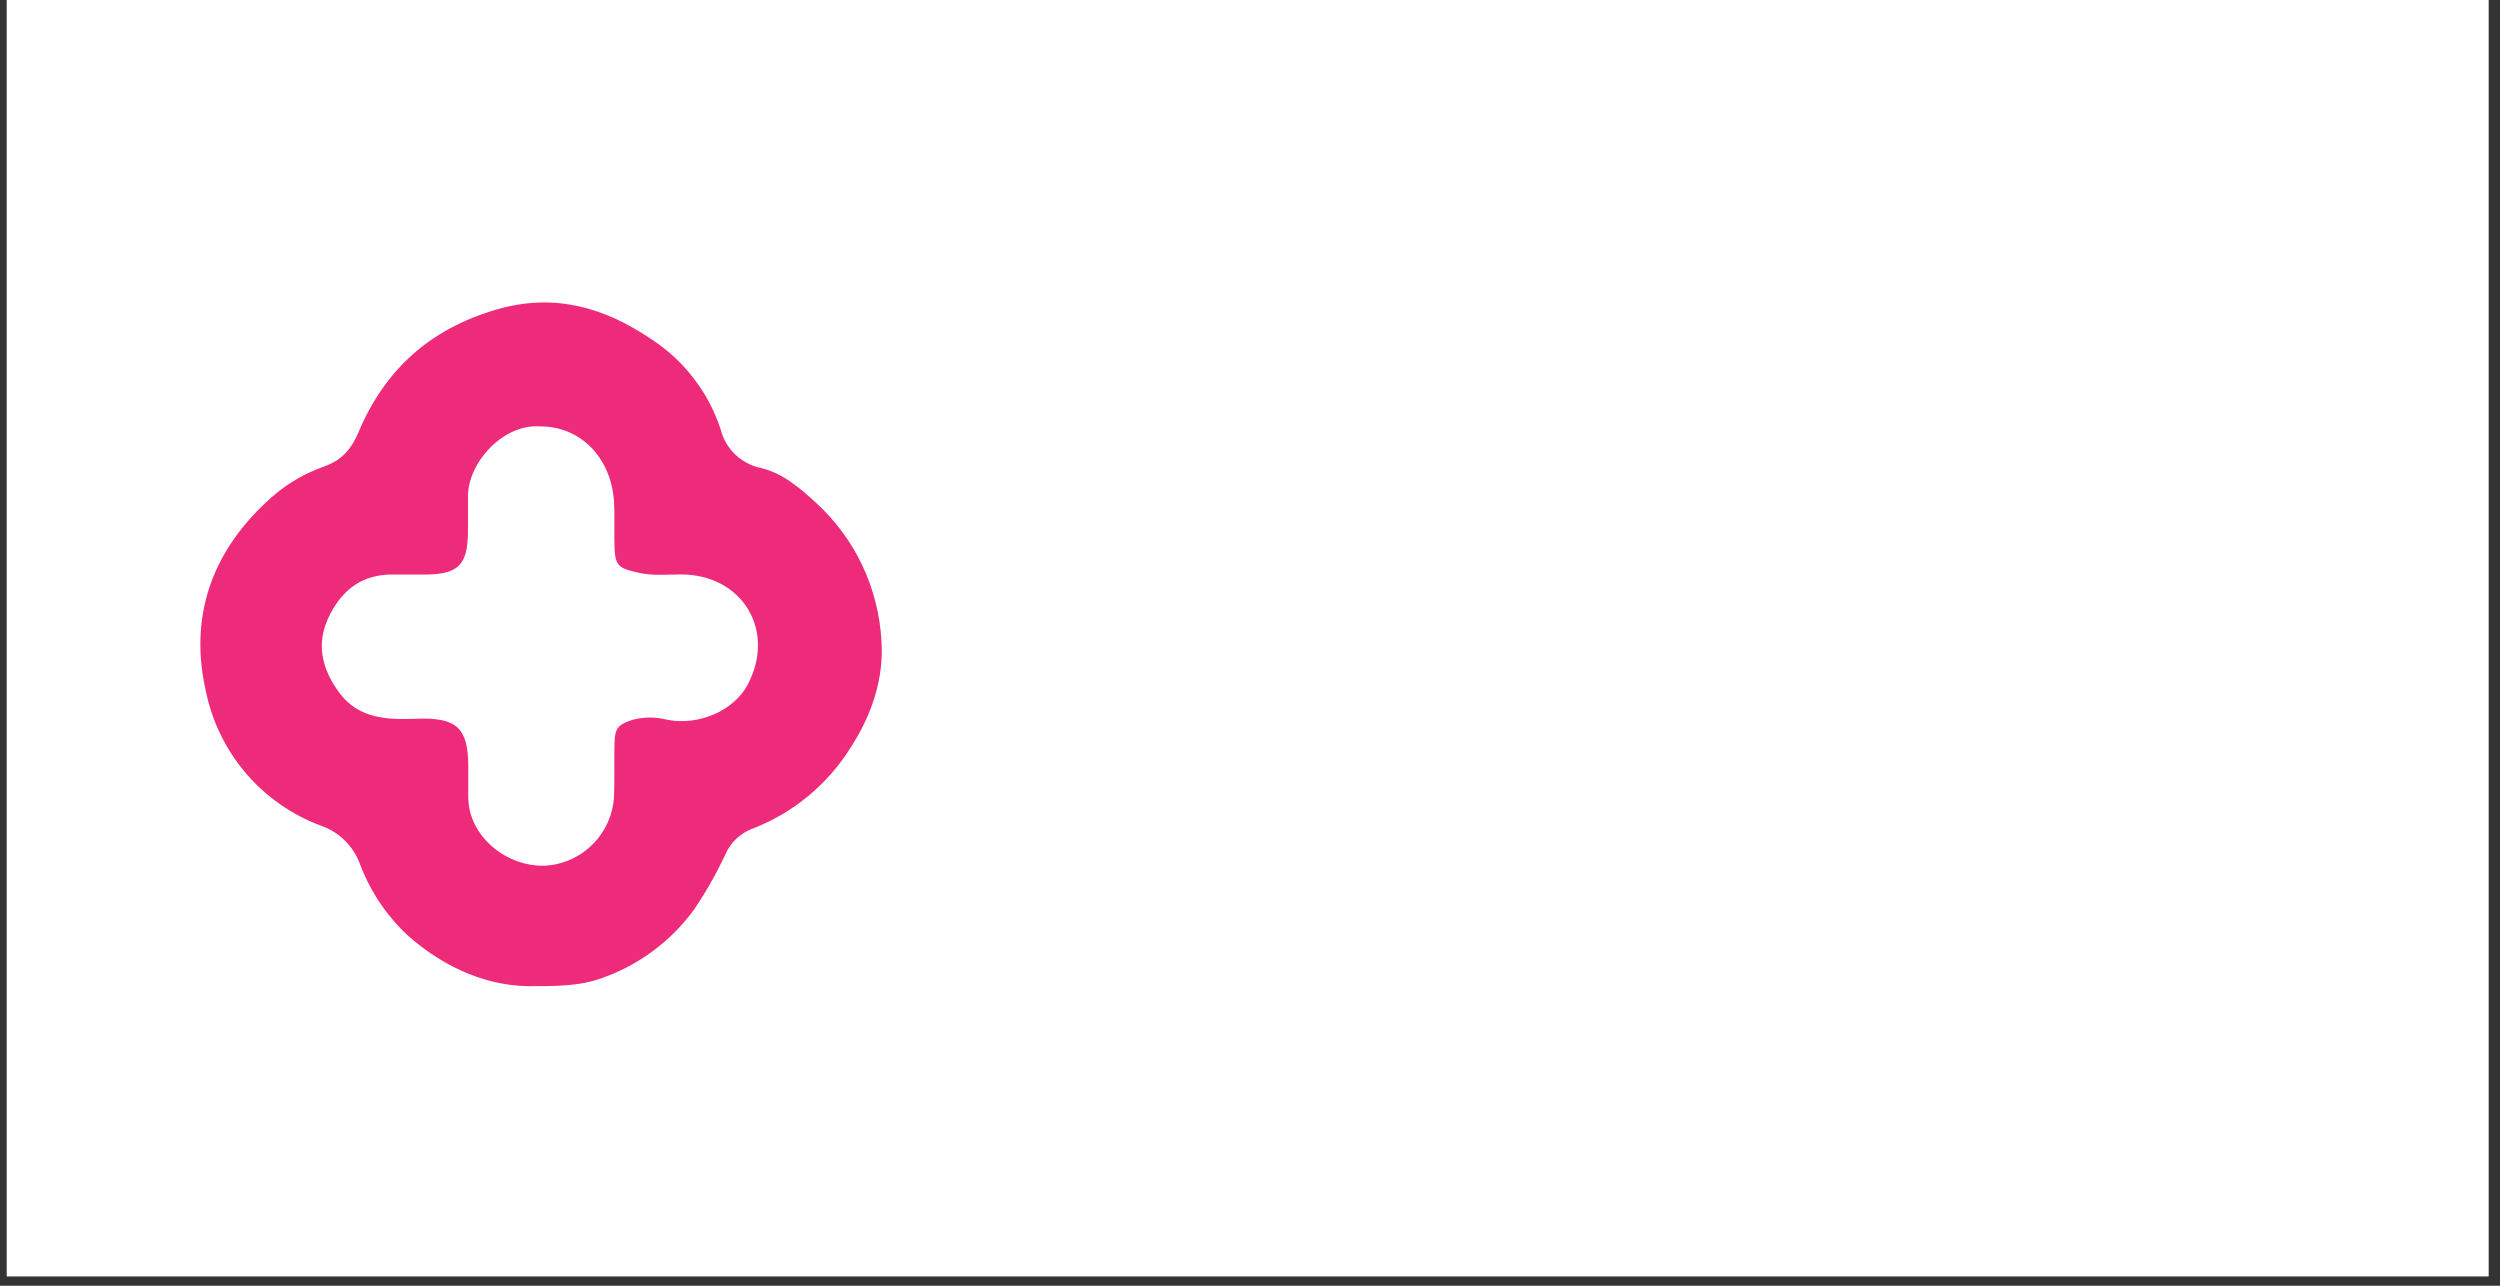 <svg xmlns="http://www.w3.org/2000/svg" xmlns:xlink="http://www.w3.org/1999/xlink" width="350" zoomAndPan="magnify" viewBox="0 0 262.5 135" height="180" preserveAspectRatio="xMidYMid meet" version="1.0"><rect x="0" y="0" width="262.5" height="135" fill="#333333" stroke="none"/><defs><g/><clipPath id="0b9e25eec5"><path d="M 0.719 0 L 261.285 0 L 261.285 134.008 L 0.719 134.008 Z M 0.719 0 " clip-rule="nonzero"/></clipPath><clipPath id="00c75a8855"><path d="M 21 31 L 92.812 31 L 92.812 103.656 L 21 103.656 Z M 21 31 " clip-rule="nonzero"/></clipPath></defs><g clip-path="url(#0b9e25eec5)"><path fill="#ffffff" d="M 0.719 0 L 261.285 0 L 261.285 134.008 L 0.719 134.008 Z M 0.719 0 " fill-opacity="1" fill-rule="nonzero"/><path fill="#ffffff" d="M 0.719 0 L 261.285 0 L 261.285 134.008 L 0.719 134.008 Z M 0.719 0 " fill-opacity="1" fill-rule="nonzero"/></g><g fill="#ffffff" fill-opacity="1"><g transform="translate(99.405, 51.904)"><g><path d="M 13.109 -30.266 C 14.723 -30.266 16.297 -30.031 17.828 -29.562 C 19.367 -29.094 20.516 -28.629 21.266 -28.172 L 22.344 -27.453 L 19.594 -22.047 C 19.383 -22.191 19.086 -22.379 18.703 -22.609 C 18.316 -22.836 17.594 -23.145 16.531 -23.531 C 15.477 -23.914 14.492 -24.109 13.578 -24.109 C 12.453 -24.109 11.582 -23.863 10.969 -23.375 C 10.352 -22.895 10.047 -22.25 10.047 -21.438 C 10.047 -21.031 10.191 -20.648 10.484 -20.297 C 10.773 -19.953 11.266 -19.582 11.953 -19.188 C 12.648 -18.789 13.266 -18.473 13.797 -18.234 C 14.328 -17.992 15.145 -17.633 16.25 -17.156 C 18.164 -16.332 19.801 -15.219 21.156 -13.812 C 22.52 -12.406 23.203 -10.816 23.203 -9.047 C 23.203 -7.336 22.895 -5.848 22.281 -4.578 C 21.664 -3.305 20.82 -2.305 19.75 -1.578 C 18.688 -0.859 17.504 -0.328 16.203 0.016 C 14.91 0.367 13.508 0.547 12 0.547 C 10.695 0.547 9.422 0.41 8.172 0.141 C 6.93 -0.117 5.891 -0.445 5.047 -0.844 C 4.203 -1.238 3.441 -1.629 2.766 -2.016 C 2.098 -2.398 1.609 -2.723 1.297 -2.984 L 0.828 -3.391 L 4.219 -9.078 C 4.5 -8.836 4.891 -8.531 5.391 -8.156 C 5.898 -7.789 6.797 -7.297 8.078 -6.672 C 9.367 -6.047 10.508 -5.734 11.5 -5.734 C 14.352 -5.734 15.781 -6.703 15.781 -8.641 C 15.781 -9.055 15.676 -9.438 15.469 -9.781 C 15.27 -10.133 14.91 -10.484 14.391 -10.828 C 13.879 -11.172 13.426 -11.445 13.031 -11.656 C 12.633 -11.863 11.984 -12.176 11.078 -12.594 C 10.18 -13.008 9.516 -13.328 9.078 -13.547 C 7.273 -14.43 5.879 -15.539 4.891 -16.875 C 3.91 -18.207 3.422 -19.645 3.422 -21.188 C 3.422 -23.852 4.406 -26.031 6.375 -27.719 C 8.344 -29.414 10.586 -30.266 13.109 -30.266 Z M 13.109 -30.266 "/></g></g></g><g fill="#ffffff" fill-opacity="1"><g transform="translate(121.813, 51.904)"><g><path d="M 20.859 -8.359 L 7.453 -8.359 C 7.453 -7.055 7.875 -6.094 8.719 -5.469 C 9.562 -4.852 10.473 -4.547 11.453 -4.547 C 12.484 -4.547 13.301 -4.68 13.906 -4.953 C 14.508 -5.234 15.195 -5.781 15.969 -6.594 L 20.578 -4.281 C 18.648 -1.062 15.453 0.547 10.984 0.547 C 8.203 0.547 5.812 -0.406 3.812 -2.312 C 1.82 -4.227 0.828 -6.531 0.828 -9.219 C 0.828 -11.914 1.82 -14.223 3.812 -16.141 C 5.812 -18.066 8.203 -19.031 10.984 -19.031 C 13.922 -19.031 16.305 -18.18 18.141 -16.484 C 19.973 -14.785 20.891 -12.363 20.891 -9.219 C 20.891 -8.789 20.879 -8.504 20.859 -8.359 Z M 7.641 -11.891 L 14.672 -11.891 C 14.523 -12.848 14.145 -13.582 13.531 -14.094 C 12.914 -14.613 12.129 -14.875 11.172 -14.875 C 10.109 -14.875 9.266 -14.598 8.641 -14.047 C 8.016 -13.492 7.68 -12.773 7.641 -11.891 Z M 7.641 -11.891 "/></g></g></g><g fill="#ffffff" fill-opacity="1"><g transform="translate(141.735, 51.904)"><g><path d="M 2.156 0 L 2.156 -30.984 L 8.547 -30.984 L 8.547 0 Z M 2.156 0 "/></g></g></g><g fill="#ffffff" fill-opacity="1"><g transform="translate(150.632, 51.904)"><g><path d="M 3.25 -18.484 L 3.25 -22.406 C 3.27 -25.176 3.914 -27.391 5.188 -29.047 C 6.457 -30.703 8.223 -31.531 10.484 -31.531 C 11.441 -31.531 12.359 -31.391 13.234 -31.109 C 14.117 -30.836 14.754 -30.555 15.141 -30.266 L 15.75 -29.875 L 13.516 -25.359 C 12.93 -25.703 12.297 -25.875 11.609 -25.875 C 10.805 -25.875 10.273 -25.602 10.016 -25.062 C 9.754 -24.52 9.625 -23.578 9.625 -22.234 L 9.625 -18.484 L 13.875 -18.484 L 13.875 -13.625 L 9.625 -13.625 L 9.625 0 L 3.25 0 L 3.25 -13.625 L 0.578 -13.625 L 0.578 -18.484 Z M 3.25 -18.484 "/></g></g></g><g fill="#ffffff" fill-opacity="1"><g transform="translate(99.405, 85.406)"><g><path d="M 13.109 -30.266 C 14.723 -30.266 16.297 -30.031 17.828 -29.562 C 19.367 -29.094 20.516 -28.629 21.266 -28.172 L 22.344 -27.453 L 19.594 -22.047 C 19.383 -22.191 19.086 -22.379 18.703 -22.609 C 18.316 -22.836 17.594 -23.145 16.531 -23.531 C 15.477 -23.914 14.492 -24.109 13.578 -24.109 C 12.453 -24.109 11.582 -23.863 10.969 -23.375 C 10.352 -22.895 10.047 -22.25 10.047 -21.438 C 10.047 -21.031 10.191 -20.648 10.484 -20.297 C 10.773 -19.953 11.266 -19.582 11.953 -19.188 C 12.648 -18.789 13.266 -18.473 13.797 -18.234 C 14.328 -17.992 15.145 -17.633 16.25 -17.156 C 18.164 -16.332 19.801 -15.219 21.156 -13.812 C 22.52 -12.406 23.203 -10.816 23.203 -9.047 C 23.203 -7.336 22.895 -5.848 22.281 -4.578 C 21.664 -3.305 20.82 -2.305 19.75 -1.578 C 18.688 -0.859 17.504 -0.328 16.203 0.016 C 14.91 0.367 13.508 0.547 12 0.547 C 10.695 0.547 9.422 0.41 8.172 0.141 C 6.93 -0.117 5.891 -0.445 5.047 -0.844 C 4.203 -1.238 3.441 -1.629 2.766 -2.016 C 2.098 -2.398 1.609 -2.723 1.297 -2.984 L 0.828 -3.391 L 4.219 -9.078 C 4.5 -8.836 4.891 -8.531 5.391 -8.156 C 5.898 -7.789 6.797 -7.297 8.078 -6.672 C 9.367 -6.047 10.508 -5.734 11.5 -5.734 C 14.352 -5.734 15.781 -6.703 15.781 -8.641 C 15.781 -9.055 15.676 -9.438 15.469 -9.781 C 15.27 -10.133 14.91 -10.484 14.391 -10.828 C 13.879 -11.172 13.426 -11.445 13.031 -11.656 C 12.633 -11.863 11.984 -12.176 11.078 -12.594 C 10.18 -13.008 9.516 -13.328 9.078 -13.547 C 7.273 -14.43 5.879 -15.539 4.891 -16.875 C 3.91 -18.207 3.422 -19.645 3.422 -21.188 C 3.422 -23.852 4.406 -26.031 6.375 -27.719 C 8.344 -29.414 10.586 -30.266 13.109 -30.266 Z M 13.109 -30.266 "/></g></g></g><g fill="#ffffff" fill-opacity="1"><g transform="translate(121.813, 85.406)"><g><path d="M 3.25 -18.484 L 3.25 -25.359 L 9.625 -25.359 L 9.625 -18.484 L 13.516 -18.484 L 13.516 -13.625 L 9.625 -13.625 L 9.625 -7.75 C 9.625 -6.039 10.102 -5.188 11.062 -5.188 C 11.301 -5.188 11.551 -5.234 11.812 -5.328 C 12.082 -5.43 12.289 -5.531 12.438 -5.625 L 12.641 -5.766 L 14.234 -0.609 C 12.859 0.16 11.297 0.547 9.547 0.547 C 8.348 0.547 7.316 0.336 6.453 -0.078 C 5.586 -0.504 4.93 -1.07 4.484 -1.781 C 4.035 -2.488 3.719 -3.234 3.531 -4.016 C 3.344 -4.797 3.25 -5.629 3.25 -6.516 L 3.25 -13.625 L 0.578 -13.625 L 0.578 -18.484 Z M 3.25 -18.484 "/></g></g></g><g fill="#ffffff" fill-opacity="1"><g transform="translate(134.241, 85.406)"><g><path d="M 3.906 -2.188 C 1.852 -4.02 0.828 -6.363 0.828 -9.219 C 0.828 -12.082 1.895 -14.43 4.031 -16.266 C 6.176 -18.109 8.82 -19.031 11.969 -19.031 C 15.062 -19.031 17.672 -18.102 19.797 -16.25 C 21.922 -14.395 22.984 -12.051 22.984 -9.219 C 22.984 -6.383 21.941 -4.047 19.859 -2.203 C 17.785 -0.367 15.156 0.547 11.969 0.547 C 8.645 0.547 5.957 -0.363 3.906 -2.188 Z M 8.844 -12.359 C 8.02 -11.547 7.609 -10.5 7.609 -9.219 C 7.609 -7.945 8.004 -6.91 8.797 -6.109 C 9.586 -5.305 10.629 -4.906 11.922 -4.906 C 13.172 -4.906 14.195 -5.312 15 -6.125 C 15.812 -6.938 16.219 -7.969 16.219 -9.219 C 16.219 -10.5 15.801 -11.547 14.969 -12.359 C 14.145 -13.172 13.129 -13.578 11.922 -13.578 C 10.703 -13.578 9.676 -13.172 8.844 -12.359 Z M 8.844 -12.359 "/></g></g></g><g fill="#ffffff" fill-opacity="1"><g transform="translate(156.252, 85.406)"><g><path d="M 2.156 0 L 2.156 -18.484 L 8.547 -18.484 L 8.547 -15.812 L 8.609 -15.812 C 8.66 -15.914 8.738 -16.035 8.844 -16.172 C 8.945 -16.316 9.18 -16.566 9.547 -16.922 C 9.91 -17.285 10.297 -17.613 10.703 -17.906 C 11.109 -18.195 11.633 -18.457 12.281 -18.688 C 12.938 -18.914 13.598 -19.031 14.266 -19.031 C 14.961 -19.031 15.645 -18.93 16.312 -18.734 C 16.988 -18.547 17.484 -18.352 17.797 -18.156 L 18.297 -17.875 L 15.641 -12.469 C 14.848 -13.133 13.742 -13.469 12.328 -13.469 C 11.555 -13.469 10.895 -13.301 10.344 -12.969 C 9.789 -12.633 9.398 -12.227 9.172 -11.75 C 8.941 -11.27 8.781 -10.859 8.688 -10.516 C 8.594 -10.18 8.547 -9.922 8.547 -9.734 L 8.547 0 Z M 2.156 0 "/></g></g></g><g fill="#ffffff" fill-opacity="1"><g transform="translate(172.391, 85.406)"><g><path d="M 3.422 -2.281 C 1.691 -4.164 0.828 -6.477 0.828 -9.219 C 0.828 -11.957 1.691 -14.273 3.422 -16.172 C 5.148 -18.078 7.348 -19.031 10.016 -19.031 C 12.461 -19.031 14.477 -18.258 16.062 -16.719 L 16.062 -18.484 L 22.453 -18.484 L 22.453 0 L 16.141 0 L 16.141 -2.094 L 16.062 -2.094 C 14.477 -0.332 12.461 0.547 10.016 0.547 C 7.348 0.547 5.148 -0.395 3.422 -2.281 Z M 8.844 -12.359 C 8.02 -11.547 7.609 -10.5 7.609 -9.219 C 7.609 -7.945 8.004 -6.91 8.797 -6.109 C 9.586 -5.305 10.629 -4.906 11.922 -4.906 C 13.172 -4.906 14.195 -5.312 15 -6.125 C 15.812 -6.938 16.219 -7.969 16.219 -9.219 C 16.219 -10.5 15.801 -11.547 14.969 -12.359 C 14.145 -13.172 13.129 -13.578 11.922 -13.578 C 10.703 -13.578 9.676 -13.172 8.844 -12.359 Z M 8.844 -12.359 "/></g></g></g><g fill="#ffffff" fill-opacity="1"><g transform="translate(195.195, 85.406)"><g><path d="M 1.328 4.547 L 6.562 1.984 C 7.52 3.566 9.188 4.359 11.562 4.359 C 12.664 4.359 13.691 4.004 14.641 3.297 C 15.586 2.586 16.062 1.5 16.062 0.031 L 16.062 -1.328 C 14.938 -0.078 12.922 0.547 10.016 0.547 C 7.348 0.547 5.148 -0.395 3.422 -2.281 C 1.691 -4.164 0.828 -6.477 0.828 -9.219 C 0.828 -11.957 1.691 -14.273 3.422 -16.172 C 5.148 -18.078 7.348 -19.031 10.016 -19.031 C 12.391 -19.031 14.375 -18.297 15.969 -16.828 L 16.062 -16.828 L 16.062 -18.484 L 22.453 -18.484 L 22.453 0.5 C 22.453 3.508 21.453 5.828 19.453 7.453 C 17.461 9.086 14.832 9.906 11.562 9.906 C 6.281 9.906 2.867 8.117 1.328 4.547 Z M 8.844 -12.359 C 8.02 -11.547 7.609 -10.5 7.609 -9.219 C 7.609 -7.945 8.004 -6.91 8.797 -6.109 C 9.586 -5.305 10.629 -4.906 11.922 -4.906 C 13.172 -4.906 14.195 -5.312 15 -6.125 C 15.812 -6.938 16.219 -7.969 16.219 -9.219 C 16.219 -10.5 15.801 -11.547 14.969 -12.359 C 14.145 -13.172 13.129 -13.578 11.922 -13.578 C 10.703 -13.578 9.676 -13.172 8.844 -12.359 Z M 8.844 -12.359 "/></g></g></g><g fill="#ffffff" fill-opacity="1"><g transform="translate(217.999, 85.406)"><g><path d="M 20.859 -8.359 L 7.453 -8.359 C 7.453 -7.055 7.875 -6.094 8.719 -5.469 C 9.562 -4.852 10.473 -4.547 11.453 -4.547 C 12.484 -4.547 13.301 -4.68 13.906 -4.953 C 14.508 -5.234 15.195 -5.781 15.969 -6.594 L 20.578 -4.281 C 18.648 -1.062 15.453 0.547 10.984 0.547 C 8.203 0.547 5.812 -0.406 3.812 -2.312 C 1.82 -4.227 0.828 -6.531 0.828 -9.219 C 0.828 -11.914 1.82 -14.223 3.812 -16.141 C 5.812 -18.066 8.203 -19.031 10.984 -19.031 C 13.922 -19.031 16.305 -18.18 18.141 -16.484 C 19.973 -14.785 20.891 -12.363 20.891 -9.219 C 20.891 -8.789 20.879 -8.504 20.859 -8.359 Z M 7.641 -11.891 L 14.672 -11.891 C 14.523 -12.848 14.145 -13.582 13.531 -14.094 C 12.914 -14.613 12.129 -14.875 11.172 -14.875 C 10.109 -14.875 9.266 -14.598 8.641 -14.047 C 8.016 -13.492 7.68 -12.773 7.641 -11.891 Z M 7.641 -11.891 "/></g></g></g><g fill="#ffffff" fill-opacity="1"><g transform="translate(99.405, 118.908)"><g><path d="M 17.984 -6.125 C 19.016 -6.125 20.016 -6.281 20.984 -6.594 C 21.961 -6.906 22.676 -7.207 23.125 -7.5 L 23.812 -7.969 L 26.703 -2.203 C 26.609 -2.129 26.473 -2.031 26.297 -1.906 C 26.129 -1.789 25.738 -1.566 25.125 -1.234 C 24.52 -0.91 23.867 -0.629 23.172 -0.391 C 22.473 -0.148 21.555 0.062 20.422 0.25 C 19.297 0.445 18.133 0.547 16.938 0.547 C 14.176 0.547 11.555 -0.129 9.078 -1.484 C 6.609 -2.848 4.613 -4.719 3.094 -7.094 C 1.582 -9.477 0.828 -12.051 0.828 -14.812 C 0.828 -16.895 1.27 -18.895 2.156 -20.812 C 3.051 -22.738 4.234 -24.383 5.703 -25.75 C 7.18 -27.125 8.906 -28.219 10.875 -29.031 C 12.852 -29.852 14.875 -30.266 16.938 -30.266 C 18.852 -30.266 20.625 -30.035 22.25 -29.578 C 23.875 -29.117 25.02 -28.664 25.688 -28.219 L 26.703 -27.531 L 23.812 -21.766 C 23.645 -21.91 23.395 -22.082 23.062 -22.281 C 22.727 -22.488 22.055 -22.758 21.047 -23.094 C 20.035 -23.426 19.016 -23.594 17.984 -23.594 C 16.348 -23.594 14.879 -23.328 13.578 -22.797 C 12.285 -22.273 11.258 -21.582 10.5 -20.719 C 9.75 -19.852 9.172 -18.922 8.766 -17.922 C 8.367 -16.93 8.172 -15.914 8.172 -14.875 C 8.172 -12.625 9.02 -10.602 10.719 -8.812 C 12.414 -7.02 14.836 -6.125 17.984 -6.125 Z M 17.984 -6.125 "/></g></g></g><g fill="#ffffff" fill-opacity="1"><g transform="translate(124.731, 118.908)"><g><path d="M 2.156 0 L 2.156 -30.984 L 8.547 -30.984 L 8.547 0 Z M 2.156 0 "/></g></g></g><g fill="#ffffff" fill-opacity="1"><g transform="translate(133.629, 118.908)"><g><path d="M 3.906 -2.188 C 1.852 -4.02 0.828 -6.363 0.828 -9.219 C 0.828 -12.082 1.895 -14.43 4.031 -16.266 C 6.176 -18.109 8.82 -19.031 11.969 -19.031 C 15.062 -19.031 17.672 -18.102 19.797 -16.25 C 21.922 -14.395 22.984 -12.051 22.984 -9.219 C 22.984 -6.383 21.941 -4.047 19.859 -2.203 C 17.785 -0.367 15.156 0.547 11.969 0.547 C 8.645 0.547 5.957 -0.363 3.906 -2.188 Z M 8.844 -12.359 C 8.02 -11.547 7.609 -10.5 7.609 -9.219 C 7.609 -7.945 8.004 -6.91 8.797 -6.109 C 9.586 -5.305 10.629 -4.906 11.922 -4.906 C 13.172 -4.906 14.195 -5.312 15 -6.125 C 15.812 -6.938 16.219 -7.969 16.219 -9.219 C 16.219 -10.5 15.801 -11.547 14.969 -12.359 C 14.145 -13.172 13.129 -13.578 11.922 -13.578 C 10.703 -13.578 9.676 -13.172 8.844 -12.359 Z M 8.844 -12.359 "/></g></g></g><g fill="#ffffff" fill-opacity="1"><g transform="translate(155.64, 118.908)"><g><path d="M 10.203 -19.031 C 11.254 -19.031 12.297 -18.906 13.328 -18.656 C 14.359 -18.414 15.129 -18.176 15.641 -17.938 L 16.391 -17.578 L 14.297 -13.406 C 12.859 -14.176 11.492 -14.562 10.203 -14.562 C 9.473 -14.562 8.957 -14.484 8.656 -14.328 C 8.363 -14.172 8.219 -13.875 8.219 -13.438 C 8.219 -13.344 8.227 -13.242 8.25 -13.141 C 8.27 -13.047 8.316 -12.957 8.391 -12.875 C 8.461 -12.789 8.531 -12.719 8.594 -12.656 C 8.656 -12.602 8.754 -12.539 8.891 -12.469 C 9.035 -12.395 9.148 -12.336 9.234 -12.297 C 9.328 -12.266 9.469 -12.211 9.656 -12.141 C 9.844 -12.066 9.984 -12.008 10.078 -11.969 C 10.18 -11.938 10.348 -11.883 10.578 -11.812 C 10.805 -11.738 10.977 -11.691 11.094 -11.672 C 11.844 -11.453 12.492 -11.211 13.047 -10.953 C 13.598 -10.691 14.176 -10.332 14.781 -9.875 C 15.395 -9.414 15.867 -8.836 16.203 -8.141 C 16.547 -7.441 16.719 -6.648 16.719 -5.766 C 16.719 -1.555 13.801 0.547 7.969 0.547 C 6.645 0.547 5.391 0.344 4.203 -0.062 C 3.016 -0.477 2.156 -0.891 1.625 -1.297 L 0.828 -1.953 L 3.422 -6.312 C 3.617 -6.133 3.867 -5.93 4.172 -5.703 C 4.484 -5.484 5.047 -5.172 5.859 -4.766 C 6.68 -4.367 7.395 -4.172 8 -4.172 C 9.32 -4.172 9.984 -4.617 9.984 -5.516 C 9.984 -5.922 9.812 -6.238 9.469 -6.469 C 9.133 -6.695 8.566 -6.953 7.766 -7.234 C 6.961 -7.523 6.332 -7.789 5.875 -8.031 C 4.719 -8.633 3.801 -9.312 3.125 -10.062 C 2.457 -10.82 2.125 -11.828 2.125 -13.078 C 2.125 -14.953 2.848 -16.41 4.297 -17.453 C 5.754 -18.504 7.723 -19.031 10.203 -19.031 Z M 10.203 -19.031 "/></g></g></g><g fill="#ffffff" fill-opacity="1"><g transform="translate(171.563, 118.908)"><g><path d="M 20.859 -8.359 L 7.453 -8.359 C 7.453 -7.055 7.875 -6.094 8.719 -5.469 C 9.562 -4.852 10.473 -4.547 11.453 -4.547 C 12.484 -4.547 13.301 -4.68 13.906 -4.953 C 14.508 -5.234 15.195 -5.781 15.969 -6.594 L 20.578 -4.281 C 18.648 -1.062 15.453 0.547 10.984 0.547 C 8.203 0.547 5.812 -0.406 3.812 -2.312 C 1.82 -4.227 0.828 -6.531 0.828 -9.219 C 0.828 -11.914 1.82 -14.223 3.812 -16.141 C 5.812 -18.066 8.203 -19.031 10.984 -19.031 C 13.922 -19.031 16.305 -18.18 18.141 -16.484 C 19.973 -14.785 20.891 -12.363 20.891 -9.219 C 20.891 -8.789 20.879 -8.504 20.859 -8.359 Z M 7.641 -11.891 L 14.672 -11.891 C 14.523 -12.848 14.145 -13.582 13.531 -14.094 C 12.914 -14.613 12.129 -14.875 11.172 -14.875 C 10.109 -14.875 9.266 -14.598 8.641 -14.047 C 8.016 -13.492 7.68 -12.773 7.641 -11.891 Z M 7.641 -11.891 "/></g></g></g><g fill="#ffffff" fill-opacity="1"><g transform="translate(191.484, 118.908)"><g><path d="M 2.156 0 L 2.156 -18.484 L 8.547 -18.484 L 8.547 -15.812 L 8.609 -15.812 C 8.66 -15.914 8.738 -16.035 8.844 -16.172 C 8.945 -16.316 9.18 -16.566 9.547 -16.922 C 9.91 -17.285 10.297 -17.613 10.703 -17.906 C 11.109 -18.195 11.633 -18.457 12.281 -18.688 C 12.938 -18.914 13.598 -19.031 14.266 -19.031 C 14.961 -19.031 15.645 -18.93 16.312 -18.734 C 16.988 -18.547 17.484 -18.352 17.797 -18.156 L 18.297 -17.875 L 15.641 -12.469 C 14.848 -13.133 13.742 -13.469 12.328 -13.469 C 11.555 -13.469 10.895 -13.301 10.344 -12.969 C 9.789 -12.633 9.398 -12.227 9.172 -11.75 C 8.941 -11.27 8.781 -10.859 8.688 -10.516 C 8.594 -10.18 8.547 -9.922 8.547 -9.734 L 8.547 0 Z M 2.156 0 "/></g></g></g><g clip-path="url(#00c75a8855)"><path fill="#ee2a7b" d="M 56.246 103.547 C 51.473 103.688 46.77 101.75 42.766 98.176 C 40.523 96.055 38.859 93.551 37.77 90.66 C 37.418 89.727 36.883 88.91 36.168 88.215 C 35.453 87.52 34.621 87.012 33.676 86.691 C 32.16 86.121 30.734 85.375 29.406 84.445 C 28.074 83.516 26.883 82.434 25.828 81.199 C 24.773 79.965 23.891 78.617 23.176 77.156 C 22.461 75.699 21.941 74.172 21.617 72.582 C 19.871 64.934 22.117 58.219 27.863 52.816 C 29.641 51.082 31.699 49.805 34.039 48.977 C 35.832 48.352 36.875 47.211 37.637 45.395 C 40.406 38.812 45.145 34.535 52.16 32.492 C 58.246 30.723 63.516 32.32 68.328 35.574 C 70.059 36.691 71.555 38.062 72.812 39.695 C 74.074 41.324 75.023 43.121 75.668 45.082 C 75.793 45.586 75.988 46.062 76.25 46.512 C 76.512 46.965 76.828 47.367 77.203 47.727 C 77.582 48.086 78 48.387 78.461 48.625 C 78.922 48.867 79.406 49.039 79.914 49.141 C 82.199 49.695 84 51.25 85.68 52.789 C 86.695 53.719 87.613 54.734 88.43 55.84 C 89.246 56.945 89.949 58.117 90.539 59.359 C 91.129 60.605 91.594 61.891 91.93 63.227 C 92.27 64.559 92.477 65.914 92.551 67.289 C 92.82 71.234 91.547 75.035 89.367 78.418 C 88.148 80.383 86.648 82.105 84.871 83.578 C 83.09 85.051 81.121 86.203 78.965 87.027 C 78.34 87.266 77.781 87.617 77.297 88.082 C 76.812 88.547 76.434 89.086 76.168 89.703 C 75.223 91.719 74.133 93.645 72.887 95.488 C 71.656 97.18 70.199 98.641 68.52 99.883 C 66.84 101.121 65.012 102.078 63.035 102.754 C 61.137 103.438 59 103.547 56.246 103.547 Z M 56.727 44.773 C 52.828 44.461 49.055 48.633 49.137 52.227 C 49.137 53.48 49.137 54.73 49.137 55.984 C 49.074 59.273 48.125 60.25 44.914 60.324 C 43.664 60.324 42.418 60.324 41.168 60.324 C 38.082 60.324 36.02 61.859 34.652 64.508 C 33.102 67.496 33.766 70.238 35.664 72.785 C 37.715 75.523 40.785 75.578 43.715 75.469 C 47.852 75.316 49.145 76.332 49.168 80.383 C 49.168 80.828 49.168 81.277 49.168 81.723 C 49.207 82.902 49.051 84.09 49.367 85.262 C 50.273 88.75 54.035 91.254 57.703 90.859 C 58.145 90.809 58.578 90.719 59 90.59 C 59.426 90.461 59.84 90.297 60.234 90.098 C 60.633 89.898 61.012 89.668 61.367 89.402 C 61.723 89.137 62.055 88.844 62.363 88.52 C 62.668 88.199 62.945 87.852 63.191 87.48 C 63.438 87.109 63.652 86.723 63.832 86.316 C 64.012 85.906 64.152 85.488 64.262 85.055 C 64.367 84.621 64.438 84.184 64.469 83.738 C 64.547 81.816 64.469 79.883 64.523 77.961 C 64.574 76.434 64.922 76.082 66.398 75.586 C 67.633 75.258 68.871 75.258 70.109 75.586 C 73.457 76.211 77.086 74.57 78.496 71.91 C 81.512 66.223 77.973 60.344 71.527 60.316 C 70.051 60.316 68.57 60.477 67.109 60.148 C 64.797 59.637 64.559 59.387 64.516 57.062 C 64.48 55.578 64.559 54.094 64.469 52.617 C 64.141 48.008 60.93 44.762 56.727 44.773 Z M 56.727 44.773 " fill-opacity="1" fill-rule="nonzero"/></g></svg>